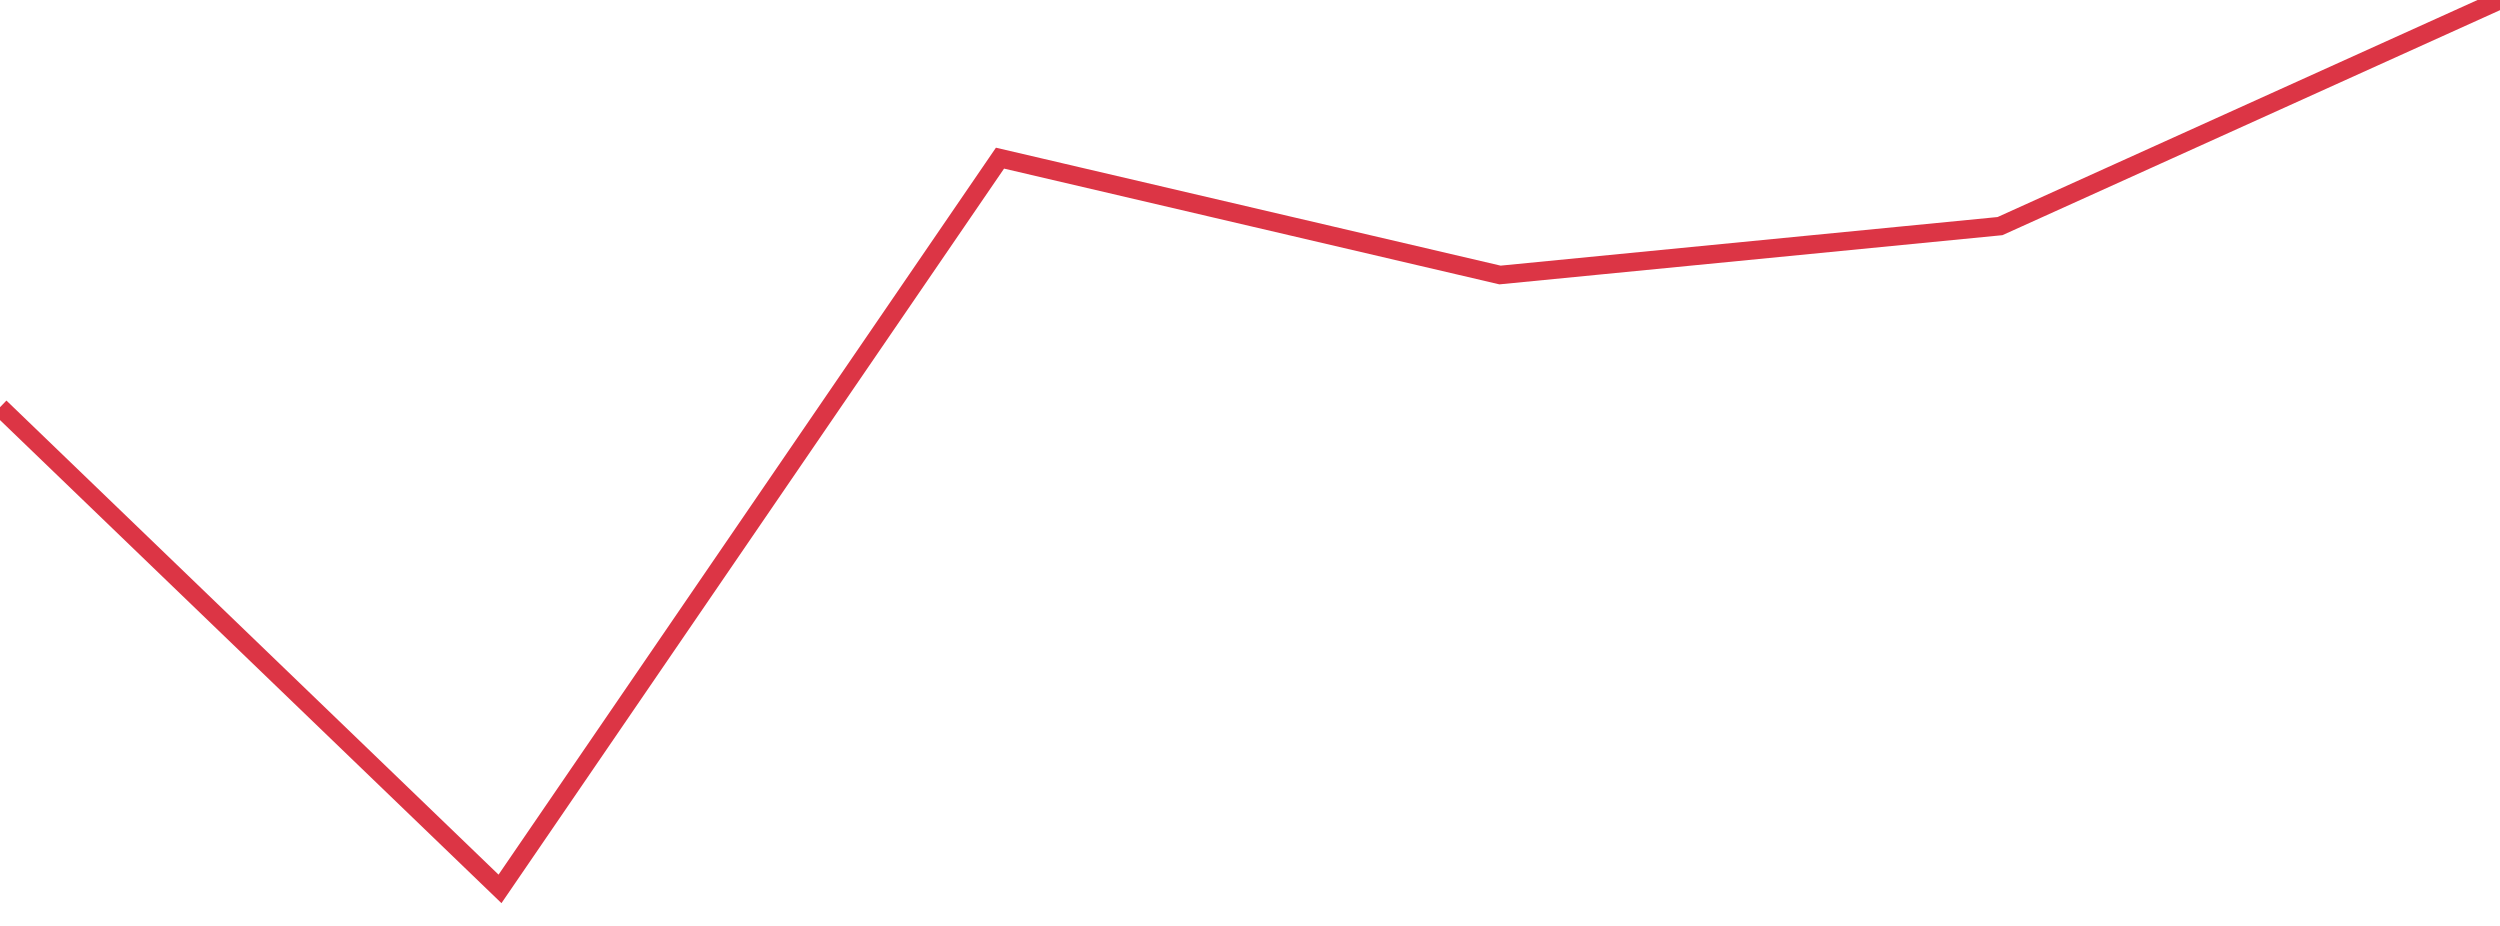 <?xml version="1.0" standalone="no"?>
<!DOCTYPE svg PUBLIC "-//W3C//DTD SVG 1.1//EN" "http://www.w3.org/Graphics/SVG/1.1/DTD/svg11.dtd">
<svg width="135" height="50" viewBox="0 0 135 50" preserveAspectRatio="none" class="sparkline" xmlns="http://www.w3.org/2000/svg"
xmlns:xlink="http://www.w3.org/1999/xlink"><path  class="sparkline--line" d="M 0 21.99 L 0 21.99 L 27 48 L 54 8.54 L 81 14.85 L 108 12.21 L 135 0" fill="none" stroke-width="1" stroke="#dc3545"></path></svg>